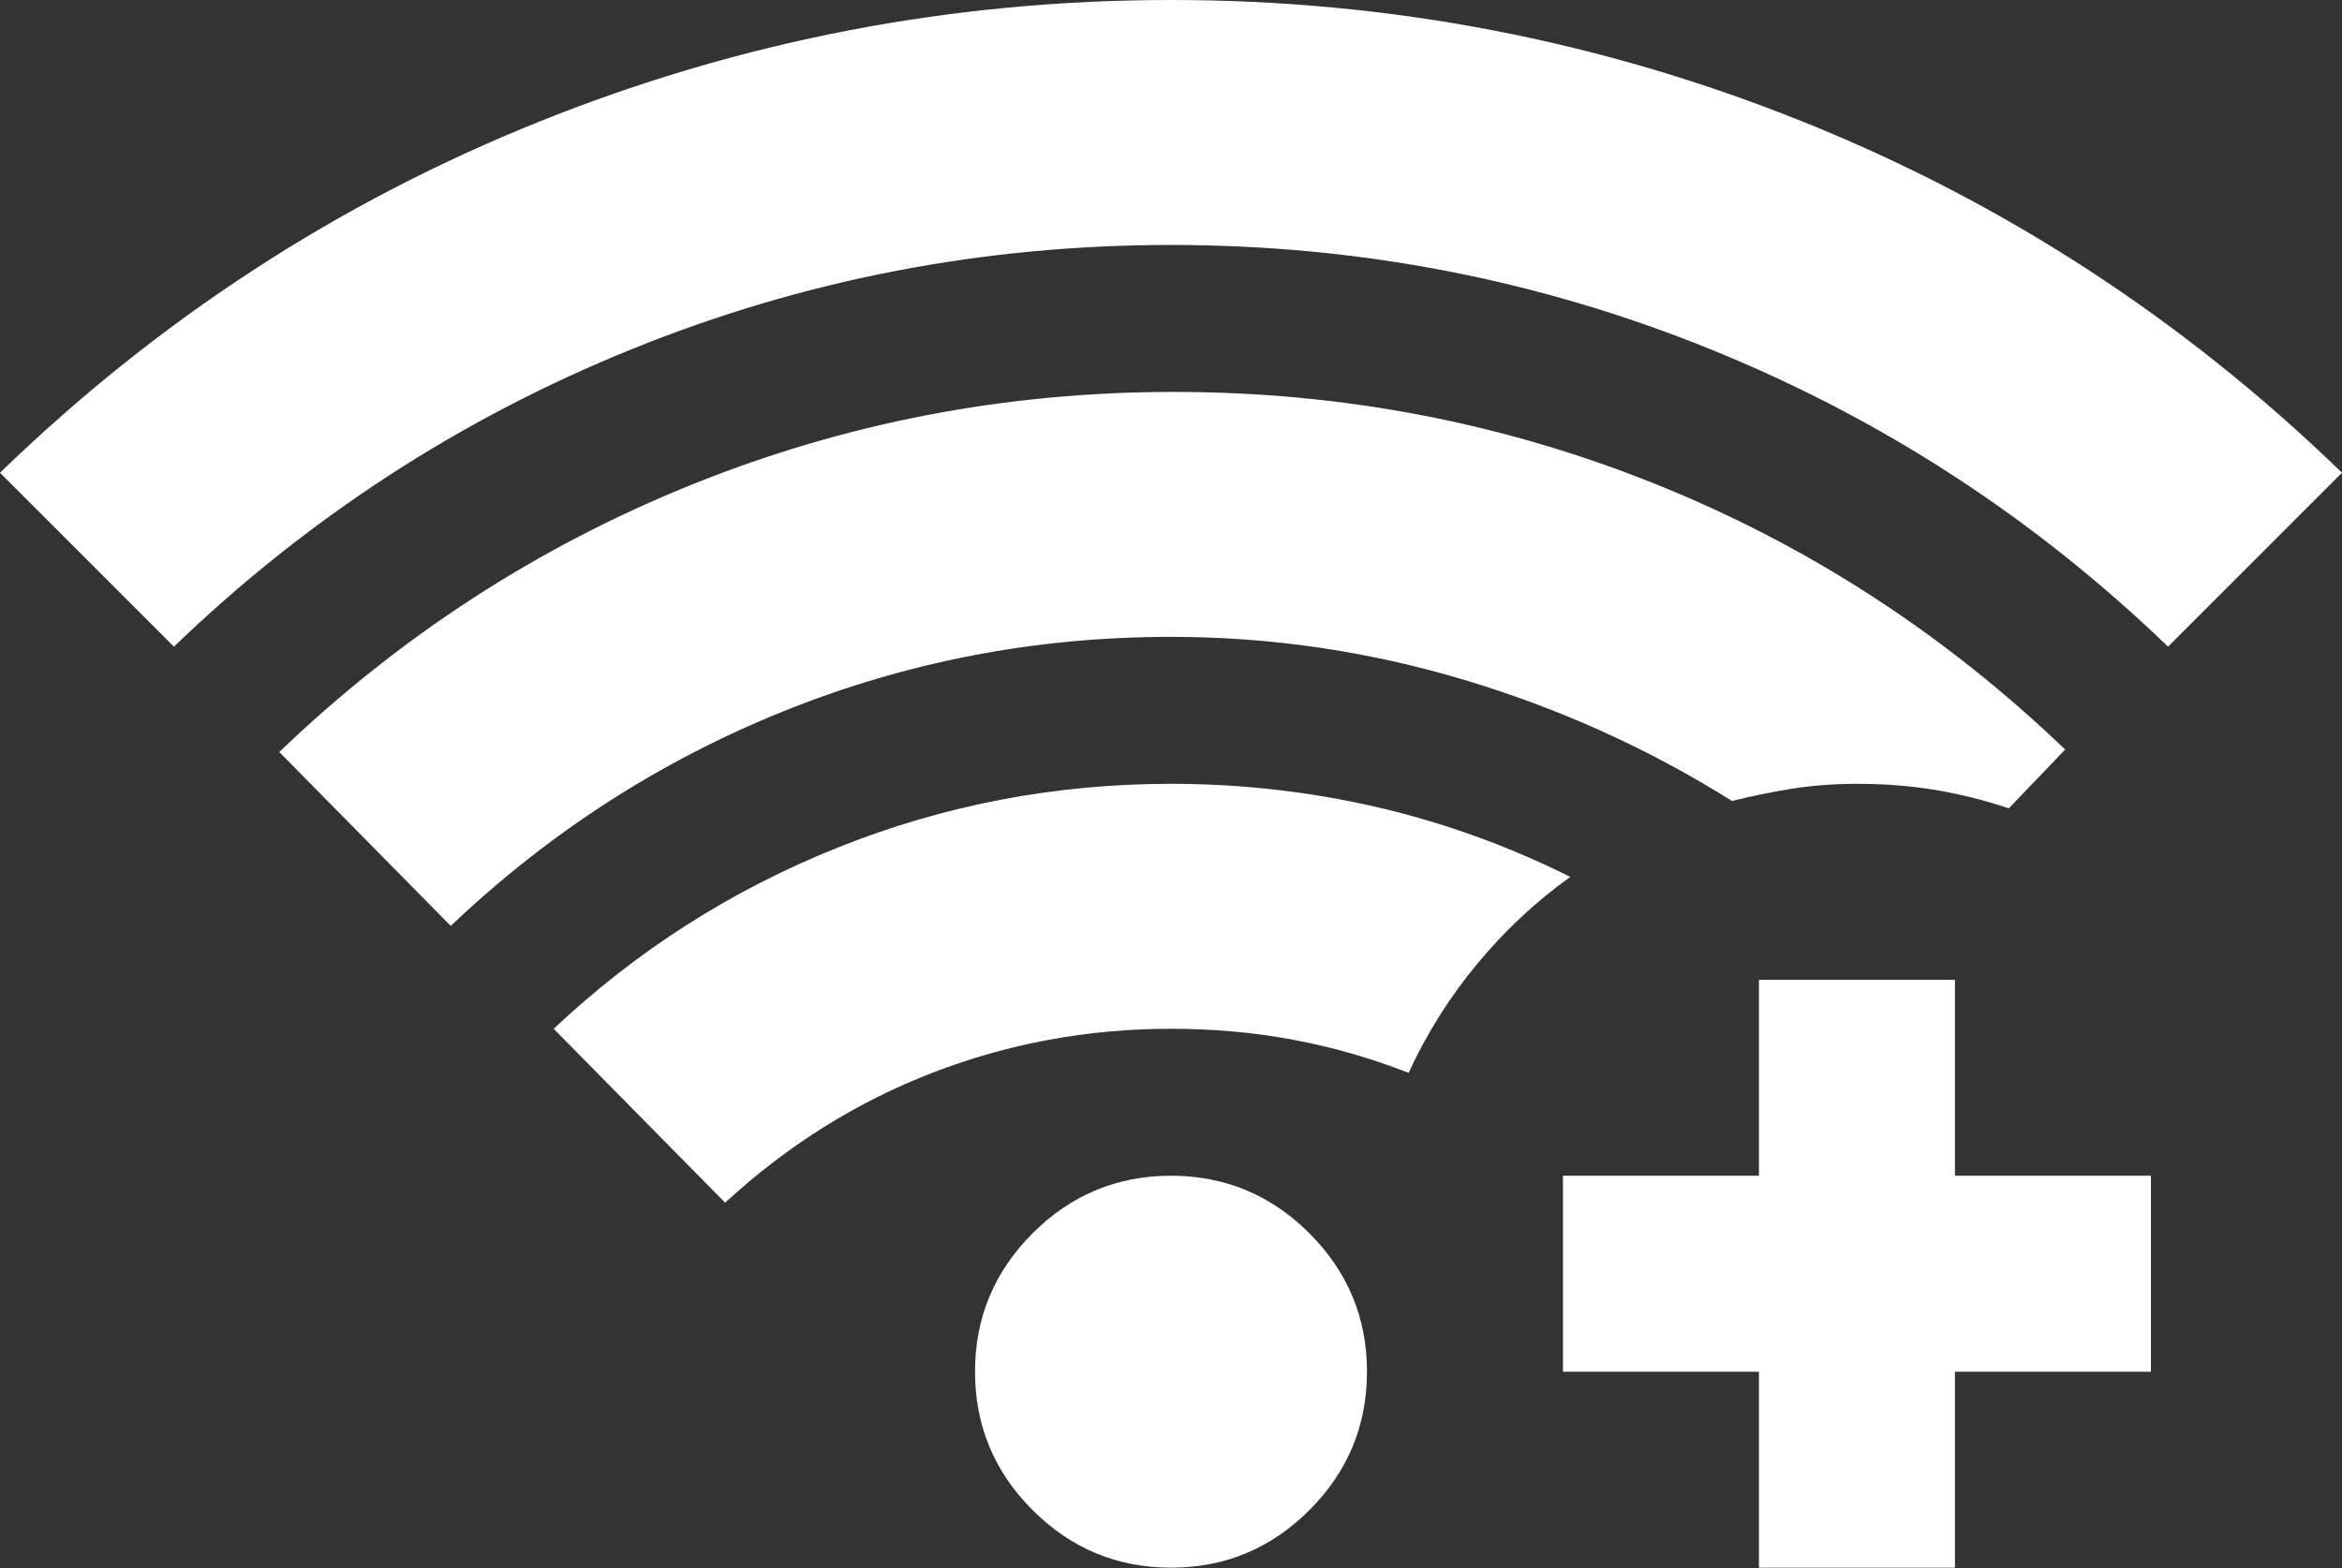 <?xml version="1.0" encoding="UTF-8"?> <svg xmlns="http://www.w3.org/2000/svg" width="112" height="75" viewBox="0 0 112 75" fill="none"><rect x="0" y="0" width="112" height="75" fill="#333333" stroke="none"/><path d="M8.318 30.929L0 22.611C7.576 15.269 16.187 9.665 25.833 5.799C35.478 1.933 45.534 0 56 0C66.466 0 76.522 1.933 86.167 5.799C95.813 9.665 104.424 15.269 112 22.611L103.682 30.929C97.278 24.759 89.975 20.014 81.774 16.695C73.573 13.375 64.982 11.716 56 11.716C47.018 11.716 38.427 13.375 30.226 16.695C22.025 20.014 14.723 24.759 8.318 30.929ZM56 74.979C53.423 74.979 51.216 74.061 49.381 72.226C47.545 70.391 46.628 68.184 46.628 65.607C46.628 63.029 47.545 60.823 49.381 58.987C51.216 57.152 53.423 56.234 56 56.234C58.577 56.234 60.784 57.152 62.619 58.987C64.455 60.823 65.372 63.029 65.372 65.607C65.372 68.184 64.455 70.391 62.619 72.226C60.784 74.061 58.577 74.979 56 74.979ZM34.678 57.523L26.477 49.205C30.46 45.456 34.99 42.566 40.067 40.536C45.144 38.505 50.455 37.489 56 37.489C59.358 37.489 62.639 37.861 65.841 38.602C69.043 39.344 72.128 40.458 75.096 41.941C73.456 43.113 71.972 44.499 70.644 46.1C69.317 47.702 68.223 49.439 67.364 51.314C65.568 50.611 63.732 50.084 61.858 49.732C59.983 49.381 58.031 49.205 56 49.205C52.017 49.205 48.209 49.908 44.577 51.314C40.946 52.72 37.646 54.789 34.678 57.523ZM21.556 44.285L13.356 35.967C19.135 30.421 25.696 26.165 33.038 23.197C40.379 20.229 48.072 18.745 56.117 18.745C64.162 18.745 71.835 20.209 79.138 23.138C86.441 26.067 92.982 30.304 98.761 35.849L96.067 38.661C94.895 38.271 93.724 37.978 92.552 37.782C91.381 37.587 90.131 37.489 88.803 37.489C87.71 37.489 86.675 37.568 85.699 37.724C84.722 37.88 83.766 38.075 82.829 38.31C78.845 35.81 74.569 33.877 70 32.511C65.431 31.144 60.764 30.46 56 30.46C49.517 30.46 43.328 31.651 37.431 34.033C31.534 36.416 26.243 39.833 21.556 44.285ZM84.117 74.979V65.607H74.745V56.234H84.117V46.862H93.49V56.234H102.862V65.607H93.49V74.979H84.117Z" fill="white"></path></svg> 